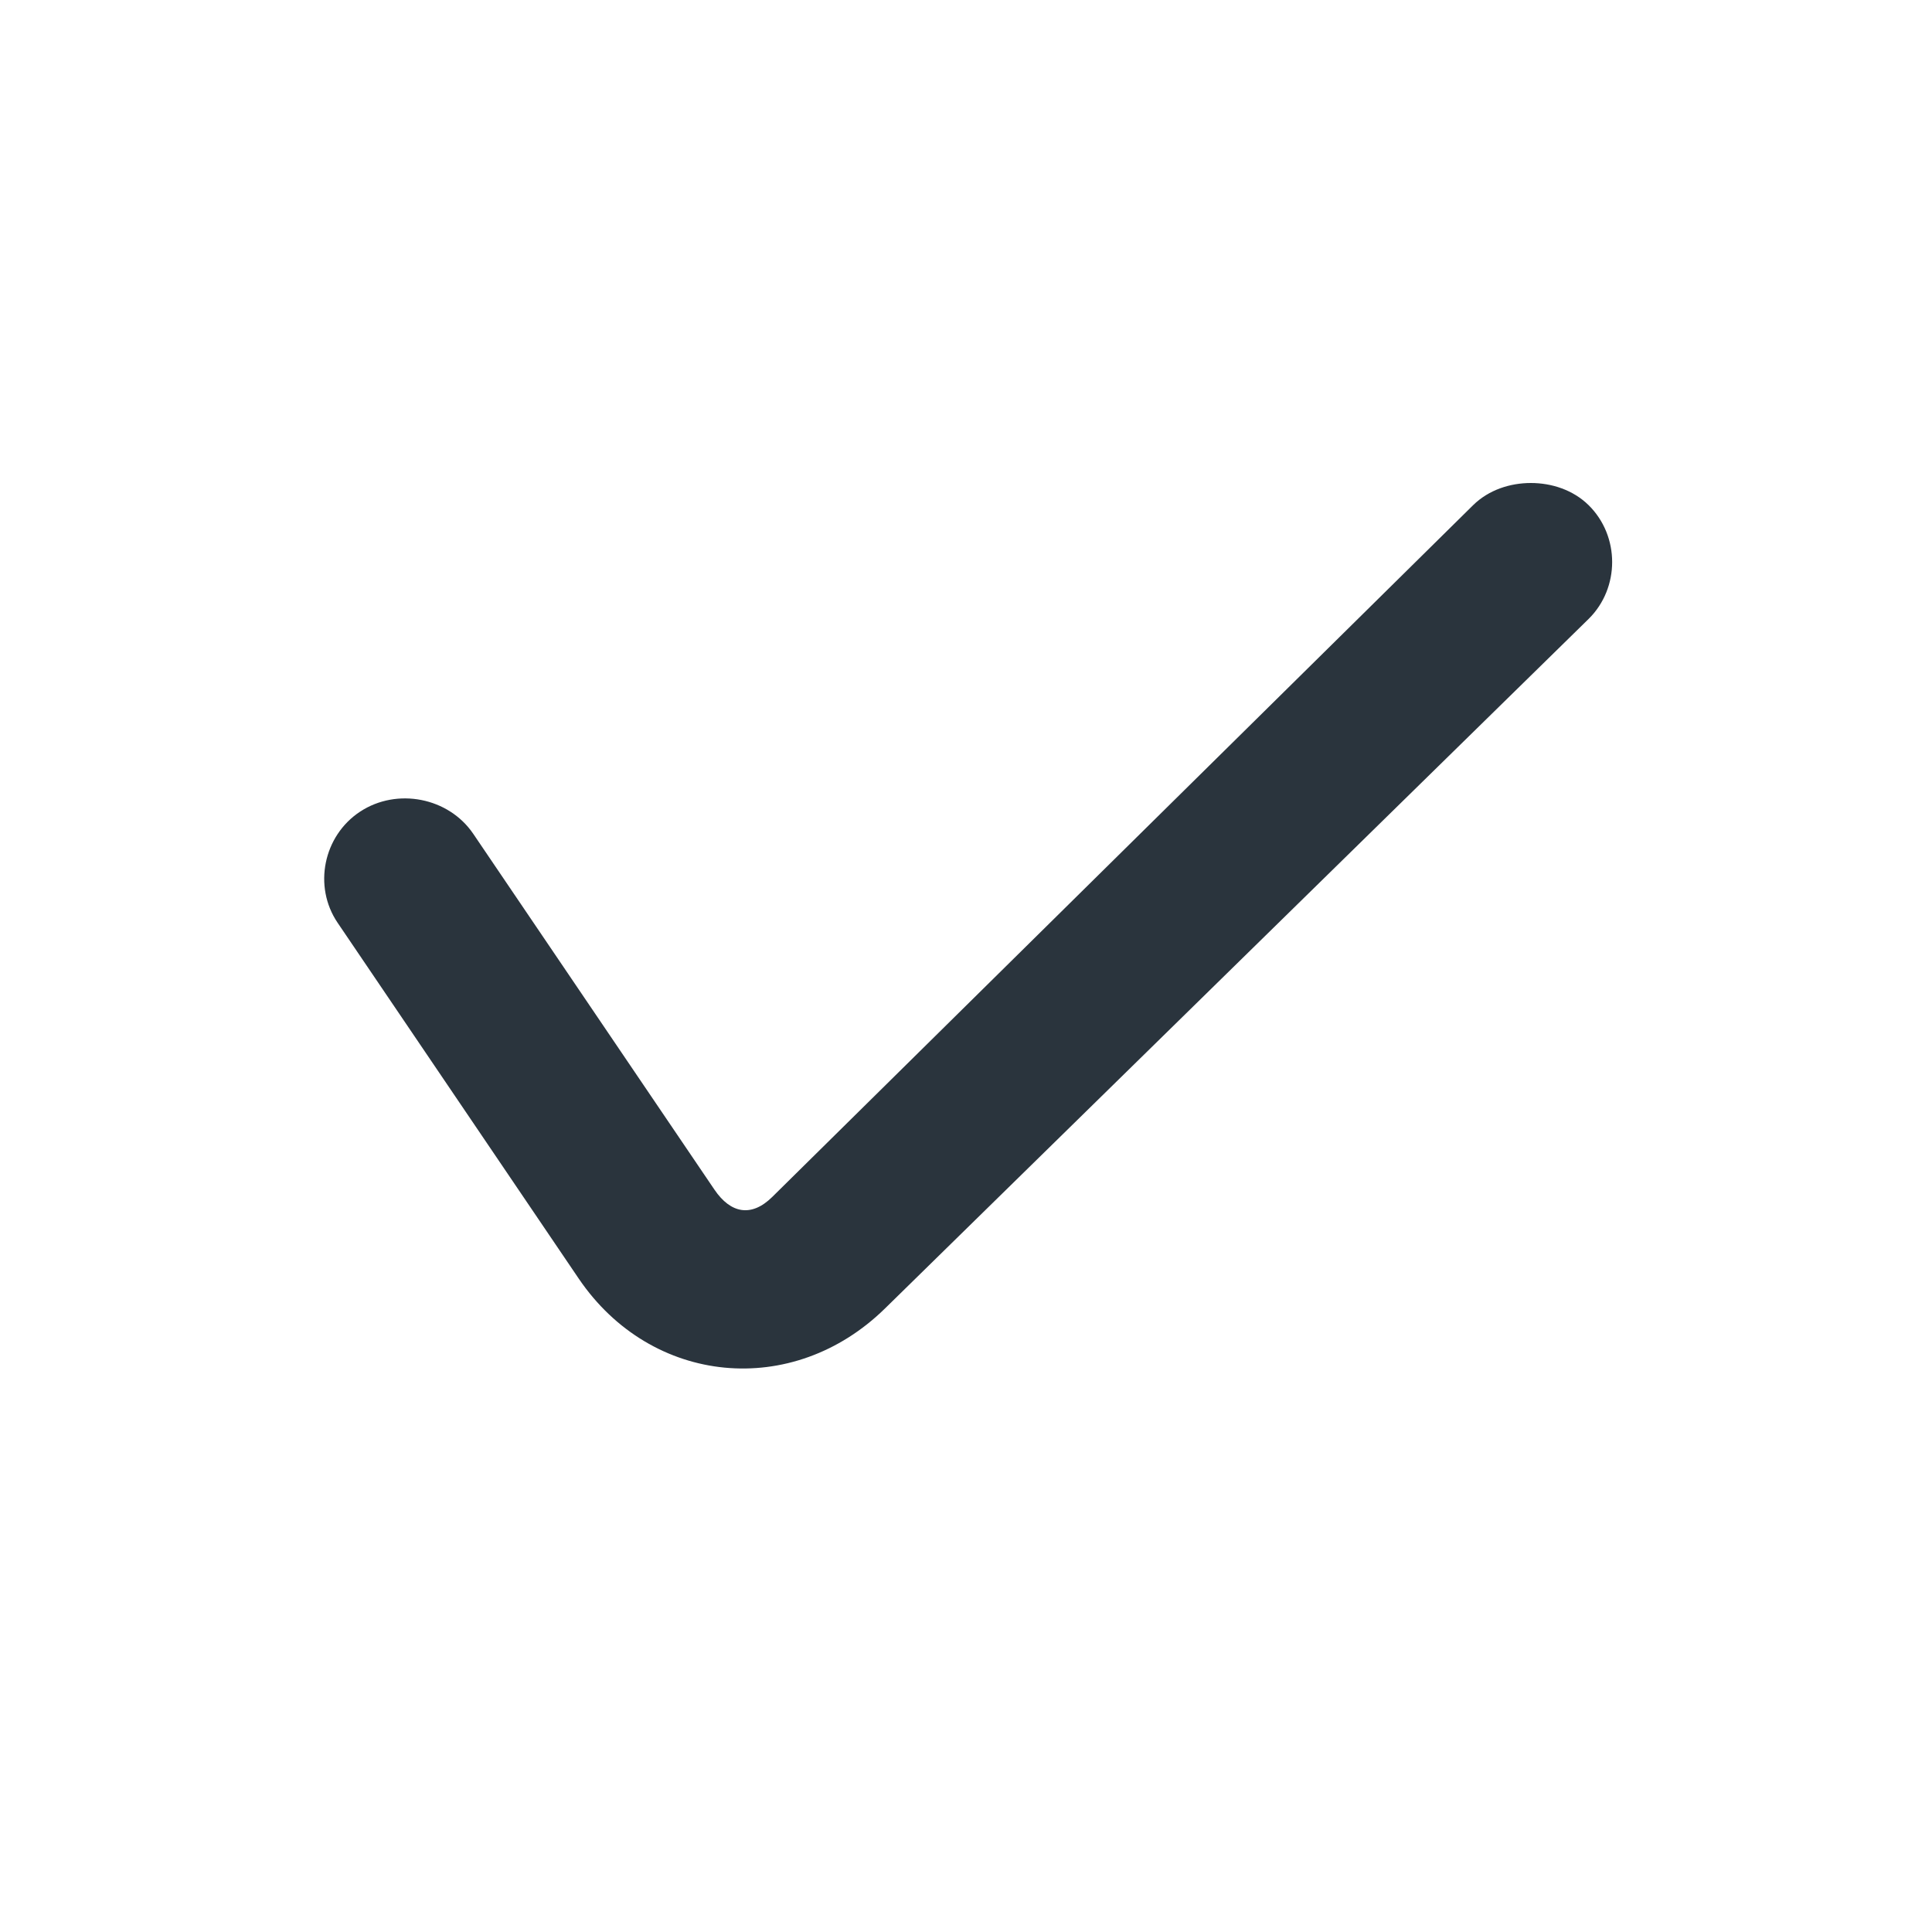 <svg width="24" height="24" viewBox="0 0 24 24" fill="none" xmlns="http://www.w3.org/2000/svg">
<path d="M19.017 6C18.761 6 18.494 6.084 18.299 6.276L9.592 14.87C9.335 15.123 9.077 15.076 8.875 14.778L5.879 10.358C5.573 9.907 4.933 9.781 4.474 10.082C4.016 10.383 3.888 11.012 4.194 11.463L7.189 15.883C8.091 17.212 9.848 17.381 10.997 16.251L19.735 7.688C20.124 7.304 20.124 6.66 19.735 6.276C19.54 6.084 19.272 6 19.017 6Z" fill="#2A343D"/>
</svg>
